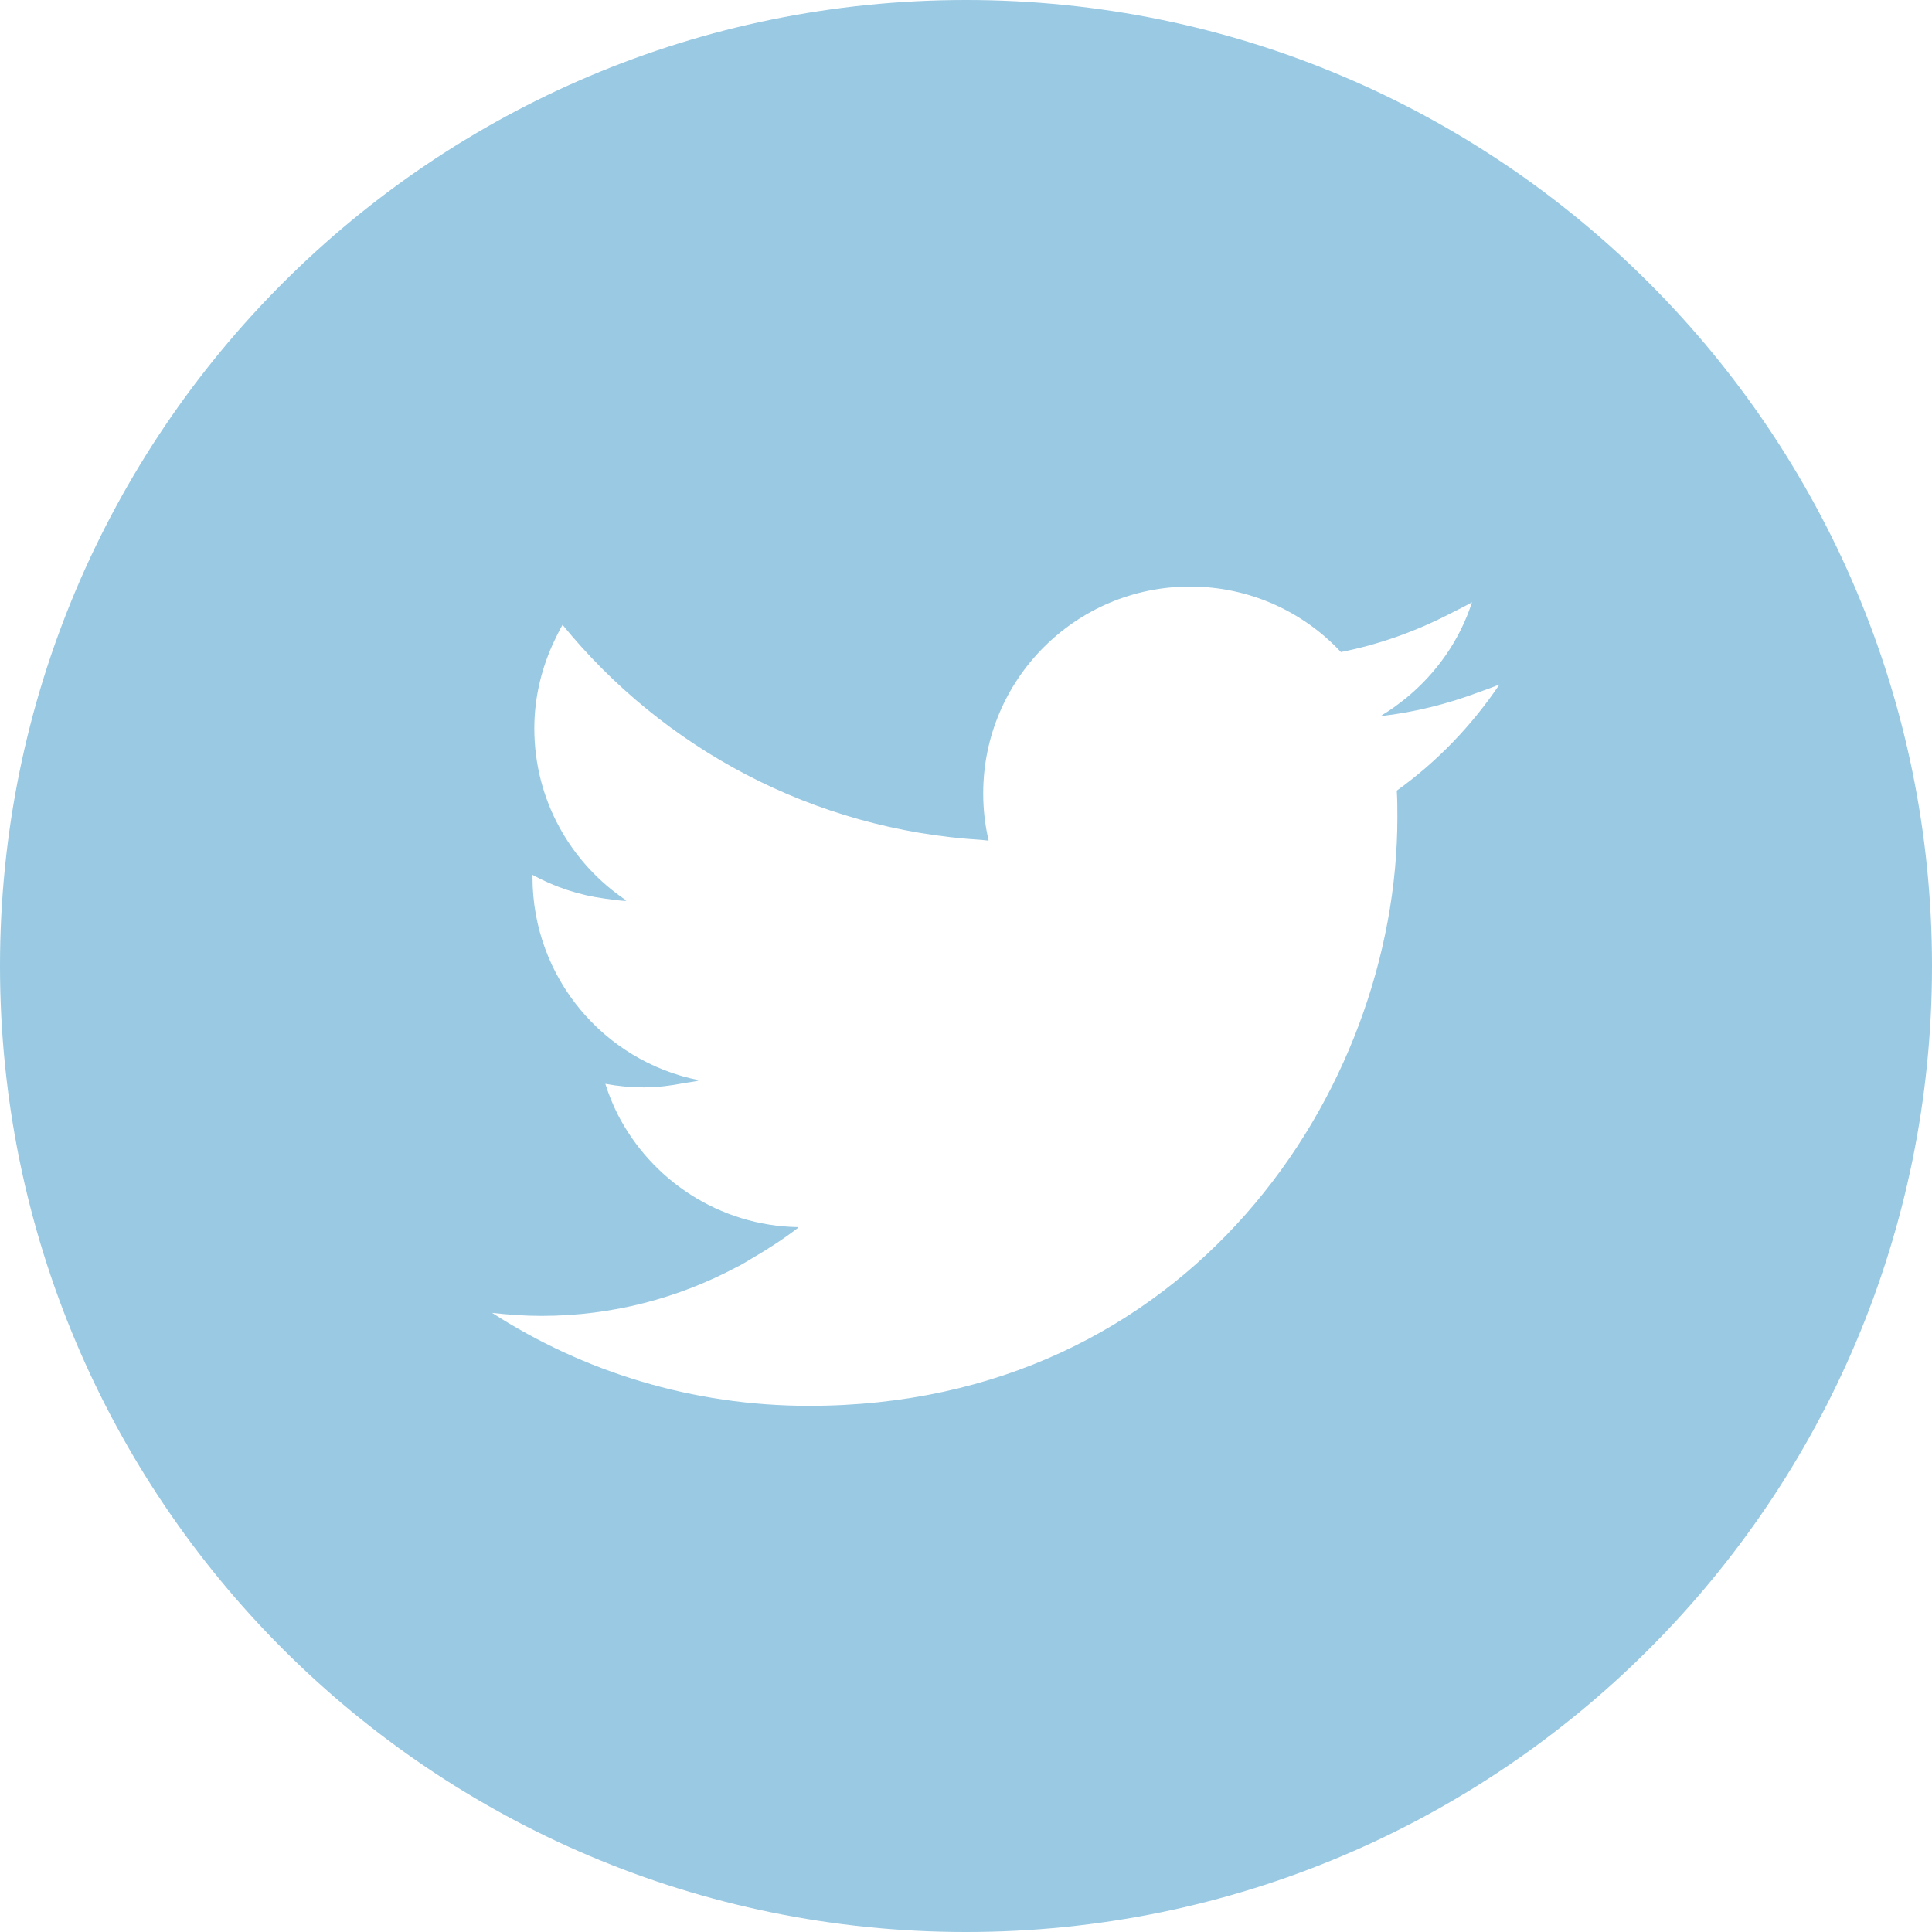 <!--?xml version="1.0" encoding="utf-8"?-->
<!-- Generator: Adobe Illustrator 18.1.1, SVG Export Plug-In . SVG Version: 6.00 Build 0)  -->

<svg version="1.1" id="_x31_0" xmlns="http://www.w3.org/2000/svg" xmlns:xlink="http://www.w3.org/1999/xlink" x="0px" y="0px" viewBox="0 0 512 512" style="width: 256px; height: 256px; opacity: 1;" xml:space="preserve">
<g>
	<path class="st0" d="M256,0C114.562,0,0,114.641,0,256c0,141.363,114.562,256,256,256c141.363,0,256-114.637,256-256
		C512,114.641,397.363,0,256,0z M261.836,222.711c0.054,0.004,0.11,0.007,0.164,0.011c-0.957-4-1.438-8.16-1.438-12.48
		c0-30.242,24.558-54.801,54.801-54.801c15.758,0,30,6.641,40,17.359c10.234-2.035,19.938-5.531,28.938-10.187
		c1.946-0.969,3.89-1.934,5.793-3.008c-3.266,10.133-9.511,18.902-17.562,25.473c-2.058,1.625-4.152,3.218-6.465,4.523
		c0.102-0.008,0.199-0.031,0.297-0.043c-0.098,0.058-0.18,0.145-0.281,0.203c8.934-1.035,17.531-3.218,25.71-6.285
		c1.867-0.66,3.738-1.332,5.59-2.082c-7.34,10.879-16.566,20.496-27.223,28.129c0.16,2.398,0.16,4.719,0.16,7.118
		c0,72.402-55.117,155.922-155.918,155.922c-30.961,0-59.762-9.039-84-24.641c4.32,0.481,8.641,0.801,13.121,0.801
		c18.711,0,36.29-4.714,51.711-12.945c0.328-0.176,0.668-0.321,0.996-0.5c0.985-0.539,1.926-1.145,2.89-1.711
		c4.266-2.473,8.43-5.156,12.398-8.203c-0.062,0-0.125-0.015-0.191-0.019c0.062-0.047,0.133-0.09,0.195-0.141
		c-20.902-0.352-38.988-12.492-47.918-30.066c-1.254-2.52-2.313-5.168-3.184-7.918c3.329,0.626,6.734,0.946,10.219,0.946
		c3.644,0,7.129-0.453,10.55-1.121c1.301-0.211,2.614-0.375,3.898-0.645c-0.102-0.019-0.195-0.066-0.297-0.09
		c0.106-0.027,0.223-0.035,0.328-0.066c-25.121-5.039-44-27.199-44-53.758v-0.64c5.84,3.203,12.29,5.371,19.157,6.289
		c1.867,0.289,3.742,0.523,5.633,0.641c-0.07-0.047-0.133-0.11-0.207-0.16c0.102,0.003,0.199,0.027,0.297,0.027
		c-14.718-9.84-24.398-26.558-24.398-45.598c0-8.594,2.106-16.719,5.668-23.981c0.598-1.164,1.129-2.359,1.816-3.484
		c26.614,32.66,66.317,54.308,111.176,57.011c0.531,0.035,1.051,0.141,1.586,0.168C261.84,222.742,261.84,222.726,261.836,222.711z" style="fill: #99c9e3;"></path>
</g>
</svg>
